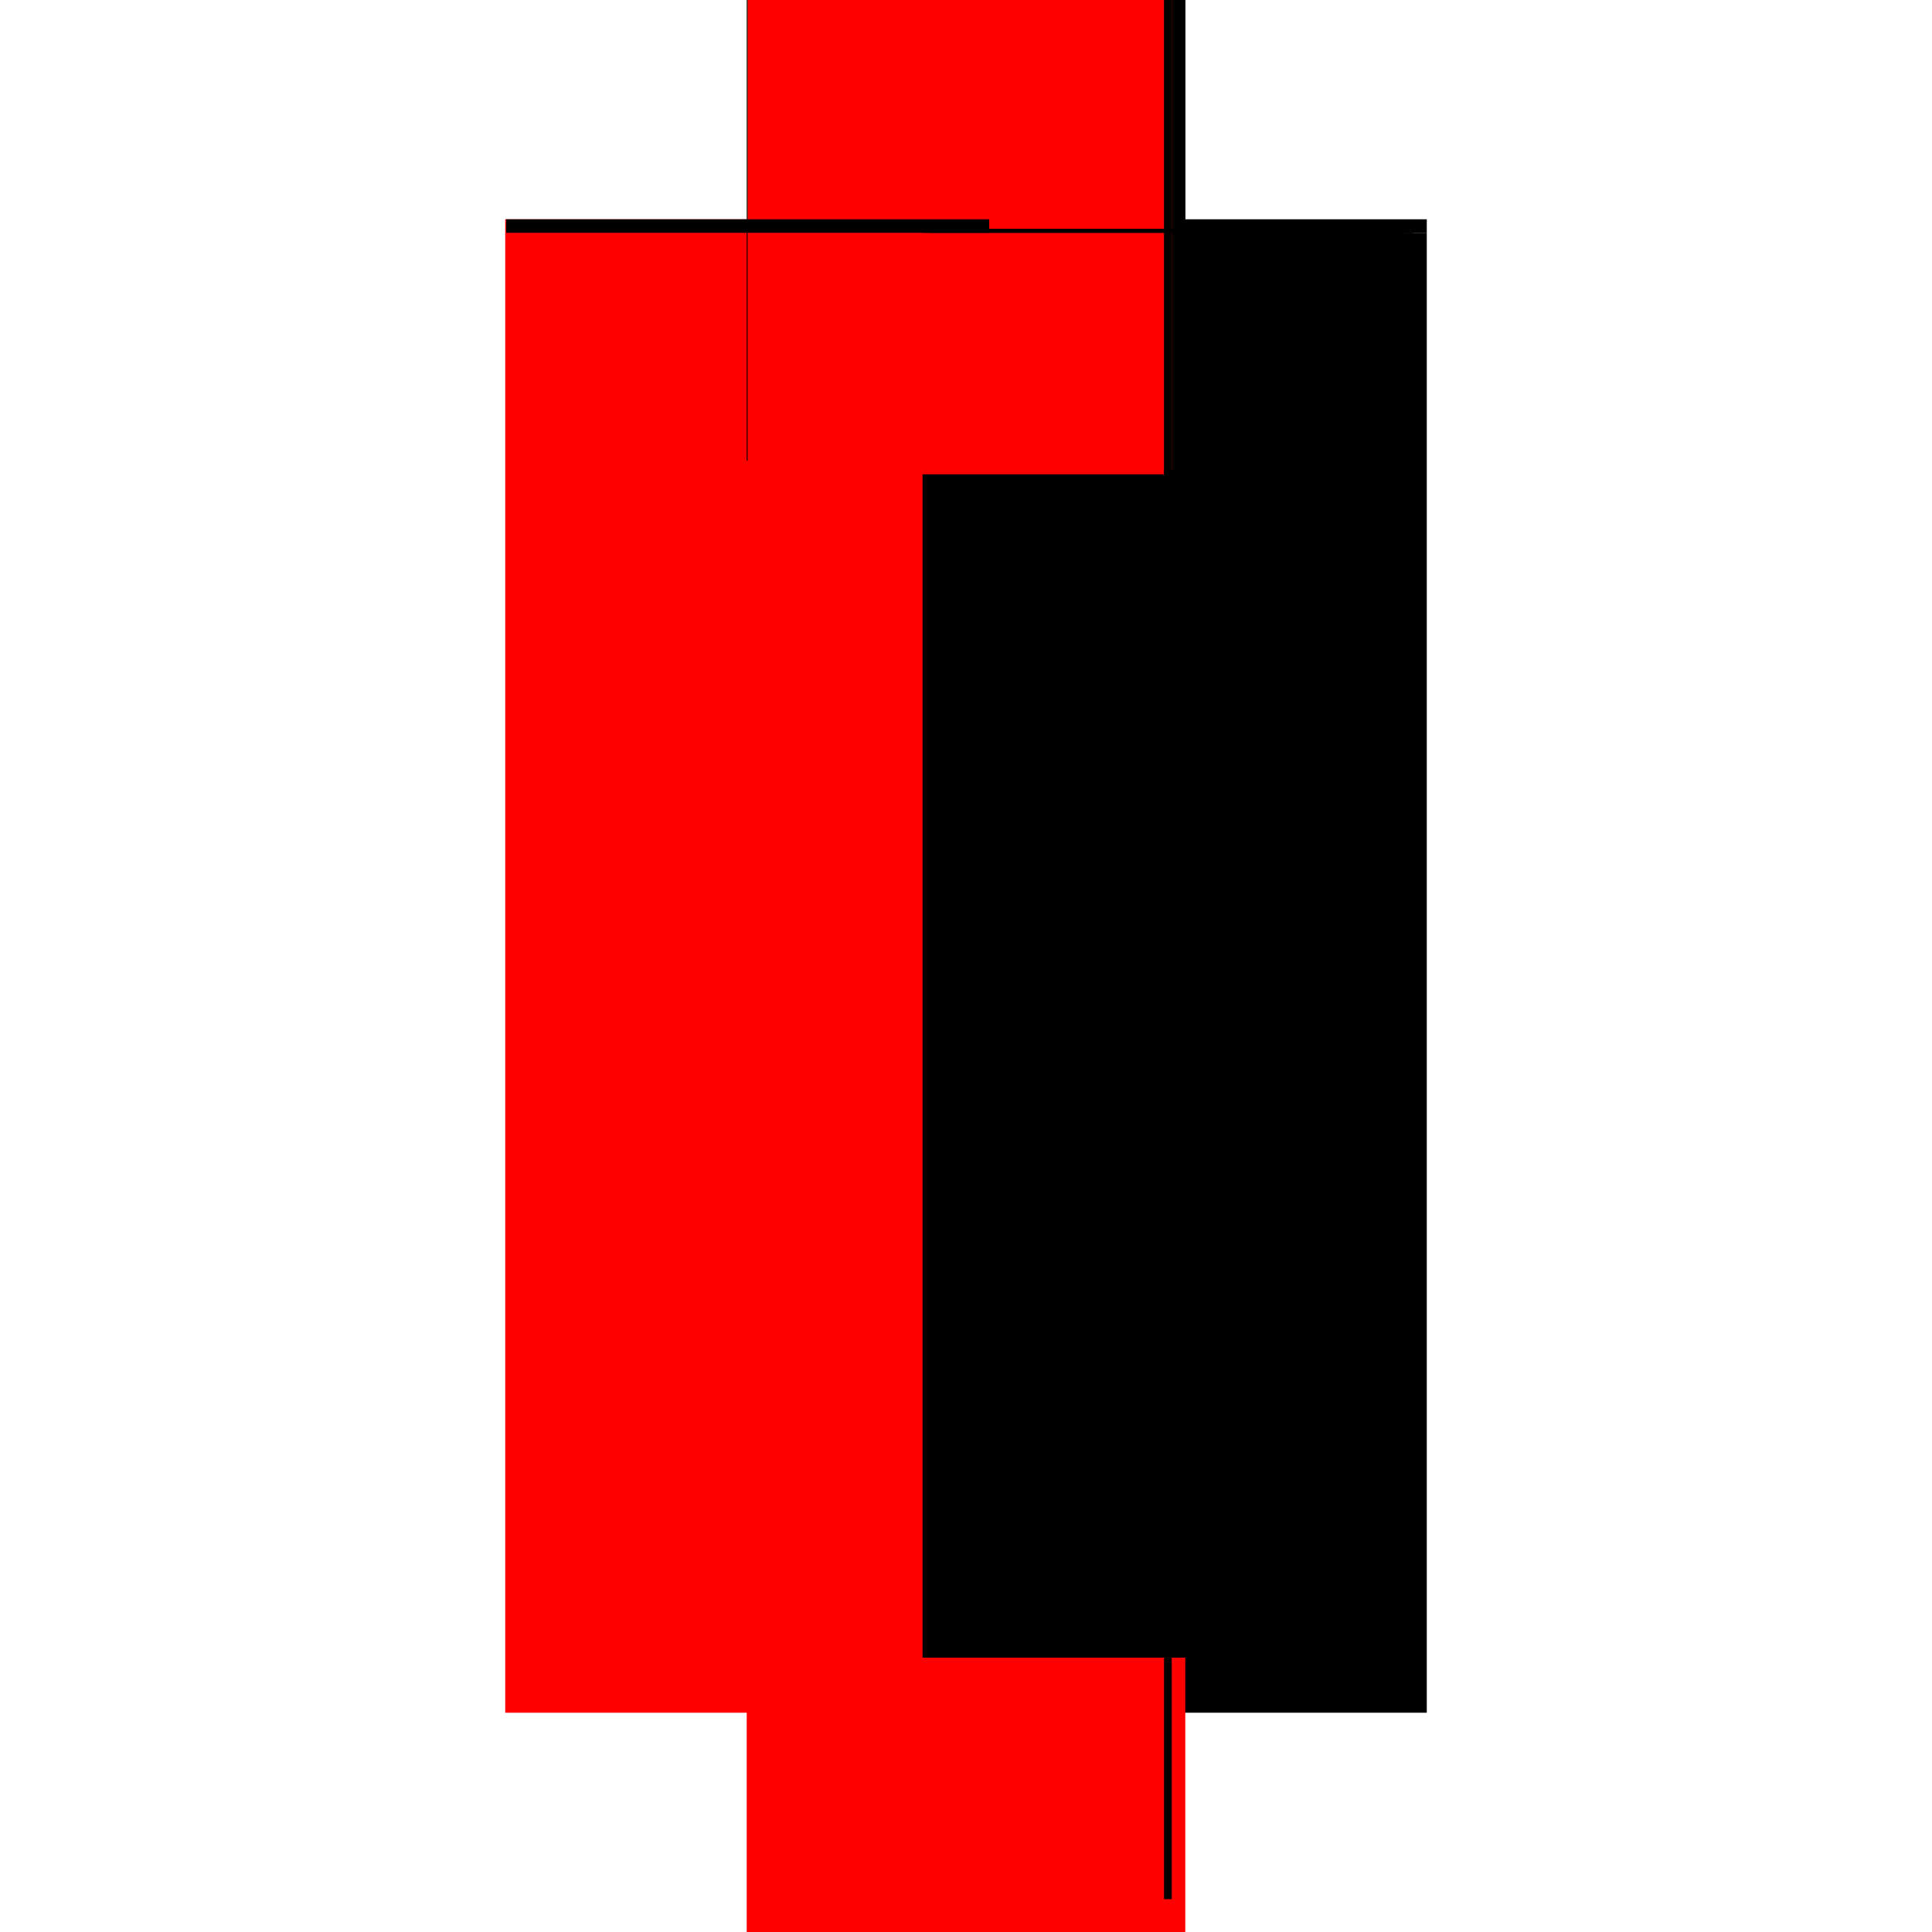 <?xml version="1.0" encoding="utf-8" ?>
<svg xmlns="http://www.w3.org/2000/svg" xmlns:ev="http://www.w3.org/2001/xml-events" xmlns:xlink="http://www.w3.org/1999/xlink" baseProfile="full" height="100%" version="1.1" viewBox="-1,-1,2,2" width="100%">
  <defs>
    <style type="text/css"><![CDATA[.vectorEffectClass {vector-effect: non-scaling-stroke;}]]></style>
  </defs>
  <line class="vectorEffectClass" fill="none" stroke="red" stroke-width="0.5" x1="-0.227" x2="-0.227" y1="0.773" y2="-0.773"/>
  <line class="vectorEffectClass" fill="none" stroke="black" stroke-width="0.5" x1="0.227" x2="0.227" y1="0.773" y2="-0.759"/>
  <line class="vectorEffectClass" fill="none" stroke="red" stroke-width="0.5" x1="-0.227" x2="0.227" y1="0.773" y2="0.773"/>
  <line class="vectorEffectClass" fill="none" stroke="black" stroke-width="0.5" x1="-0.226" x2="0.227" y1="-0.773" y2="-0.773"/>
  <line class="vectorEffectClass" fill="none" stroke="black" stroke-width="0.5" x1="0.227" x2="0.227" y1="-0.759" y2="-0.773"/>
  <line class="vectorEffectClass" fill="none" stroke="black" stroke-width="0.5" x1="-0.227" x2="-0.226" y1="-0.773" y2="-0.773"/>
  <line class="vectorEffectClass" fill="none" stroke="black" stroke-dasharray="5.0 5.0" stroke-width="0.5" x1="0.205" x2="0.205" y1="0.716" y2="-0.759"/>
  <line class="vectorEffectClass" fill="none" stroke="black" stroke-dasharray="5.0 5.0" stroke-width="0.5" x1="0.213" x2="0.213" y1="0.716" y2="-0.759"/>
  <line class="vectorEffectClass" fill="none" stroke="red" stroke-dasharray="5.0 5.0" stroke-width="0.5" x1="-0.226" x2="0.205" y1="-0.759" y2="-0.759"/>
  <line class="vectorEffectClass" fill="none" stroke="black" stroke-dasharray="5.0 5.0" stroke-width="0.5" x1="-0.226" x2="-0.226" y1="-0.759" y2="-0.773"/>
  <line class="vectorEffectClass" fill="none" stroke="black" stroke-dasharray="5.0 5.0" stroke-width="0.5" x1="0.213" x2="0.227" y1="-0.759" y2="-0.759"/>
  <line class="vectorEffectClass" fill="none" stroke="red" stroke-dasharray="5.0 5.0" stroke-width="0.5" x1="0.205" x2="0.213" y1="-0.763" y2="-0.763"/>
  <line class="vectorEffectClass" fill="none" stroke="black" stroke-dasharray="5.0 5.0" stroke-width="0.5" x1="0.205" x2="0.213" y1="0.716" y2="0.716"/>
  <line class="vectorEffectClass" fill="none" stroke="black" stroke-dasharray="5.0 5.0" stroke-width="0.5" x1="0.205" x2="0.213" y1="-0.759" y2="-0.759"/>
  <line class="vectorEffectClass" fill="none" stroke="black" stroke-dasharray="5.0 5.0" stroke-width="0.5" x1="0.205" x2="0.205" y1="-0.759" y2="-0.763"/>
  <line class="vectorEffectClass" fill="none" stroke="black" stroke-dasharray="5.0 5.0" stroke-width="0.5" x1="0.213" x2="0.213" y1="-0.759" y2="-0.763"/>
</svg>
